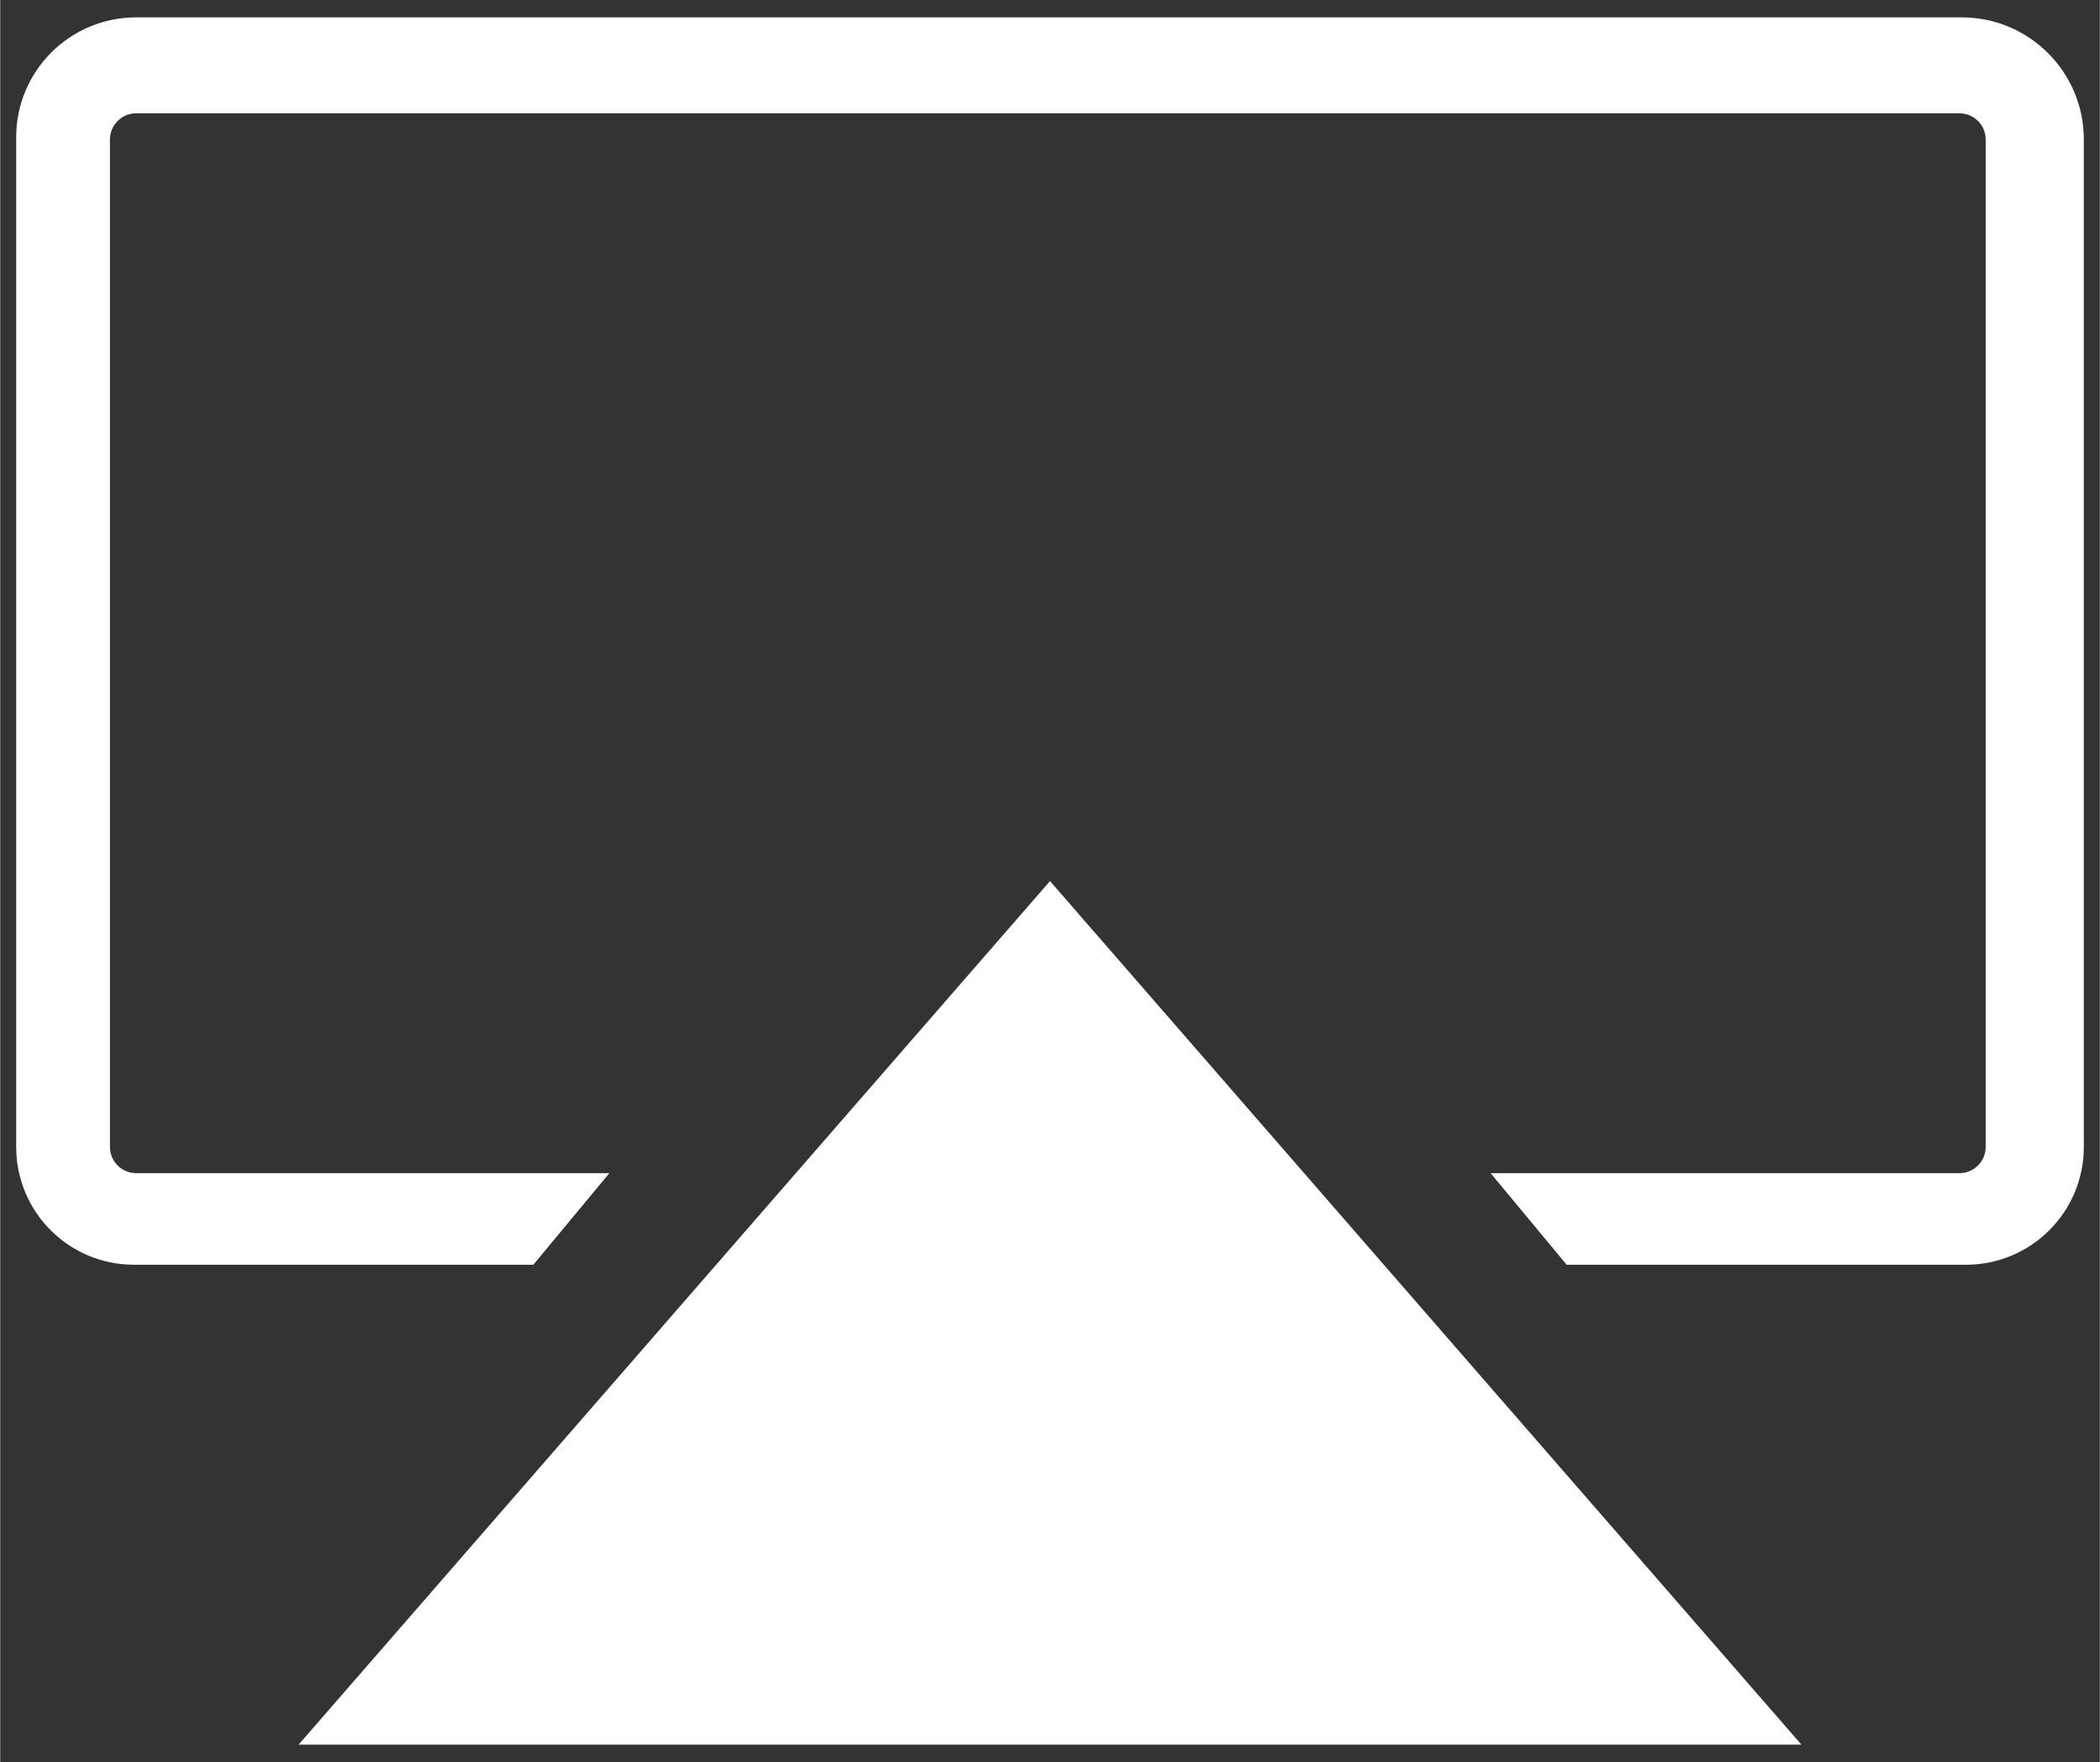 <?xml version="1.0" encoding="UTF-8" standalone="no"?>
<!DOCTYPE svg PUBLIC "-//W3C//DTD SVG 1.1//EN" "http://www.w3.org/Graphics/SVG/1.1/DTD/svg11.dtd">
<svg version="1.1" xmlns="http://www.w3.org/2000/svg" xmlns:xlink="http://www.w3.org/1999/xlink" preserveAspectRatio="xMidYMid meet" viewBox="0 0 573 481" width="23.83" height="20"><rect x="0" y="0" width="573" height="481" fill="#333333" stroke="none"/><defs><path d="M389.03 358.36L491.56 476.21L286.5 476.21L81.44 476.21L183.96 358.36L286.5 240.5L389.03 358.36Z" id="bDFZ2aXT8"></path><path d="M166.25 320.22L37.1 320.22C37.1 320.22 37.1 320.22 37.1 320.22C33.15 320.22 29.95 317.02 29.95 313.07C29.95 313.07 29.95 313.07 29.95 313.07L29.95 38.07C29.95 38.07 29.95 38.07 29.95 38.07C29.95 34.13 33.15 30.93 37.1 30.93C37.1 30.93 37.1 30.93 37.1 30.93L534.71 30.93C534.71 30.93 534.71 30.93 534.71 30.93C538.66 30.93 541.86 34.13 541.86 38.07C541.86 38.07 541.86 38.07 541.86 38.07L541.86 313.07C541.86 313.07 541.86 313.07 541.86 313.07C541.86 317.02 538.66 320.22 534.71 320.22C534.71 320.22 534.71 320.22 534.71 320.22L406.75 320.22L427.5 345.22L534.71 345.22C535.67 345.22 536.26 345.22 536.5 345.22C554.25 345.22 568.64 330.83 568.64 313.07C568.64 313.07 568.64 313.07 568.64 313.07L568.64 38.07C568.64 38.07 568.64 38.07 568.64 38.07C568.64 19.66 553.72 4.74 535.31 4.74C535.23 4.74 535.03 4.74 534.71 4.74L37.1 4.74C37.1 4.74 37.1 4.74 37.1 4.74C19.01 4.74 4.36 19.4 4.36 37.48C4.36 37.56 4.36 37.76 4.36 38.07L4.36 313.07C4.36 313.07 4.36 313.07 4.36 313.07C4.36 330.83 18.75 345.22 36.5 345.22C36.58 345.22 36.78 345.22 37.1 345.22L145.5 345.22L166.25 320.22Z" id="biB9onZJ6"></path></defs><g><g><g><use xlink:href="#bDFZ2aXT8" opacity="1" fill="#ffffff" fill-opacity="1"></use></g><g><use xlink:href="#biB9onZJ6" opacity="1" fill="#ffffff" fill-opacity="1"></use></g></g></g></svg>